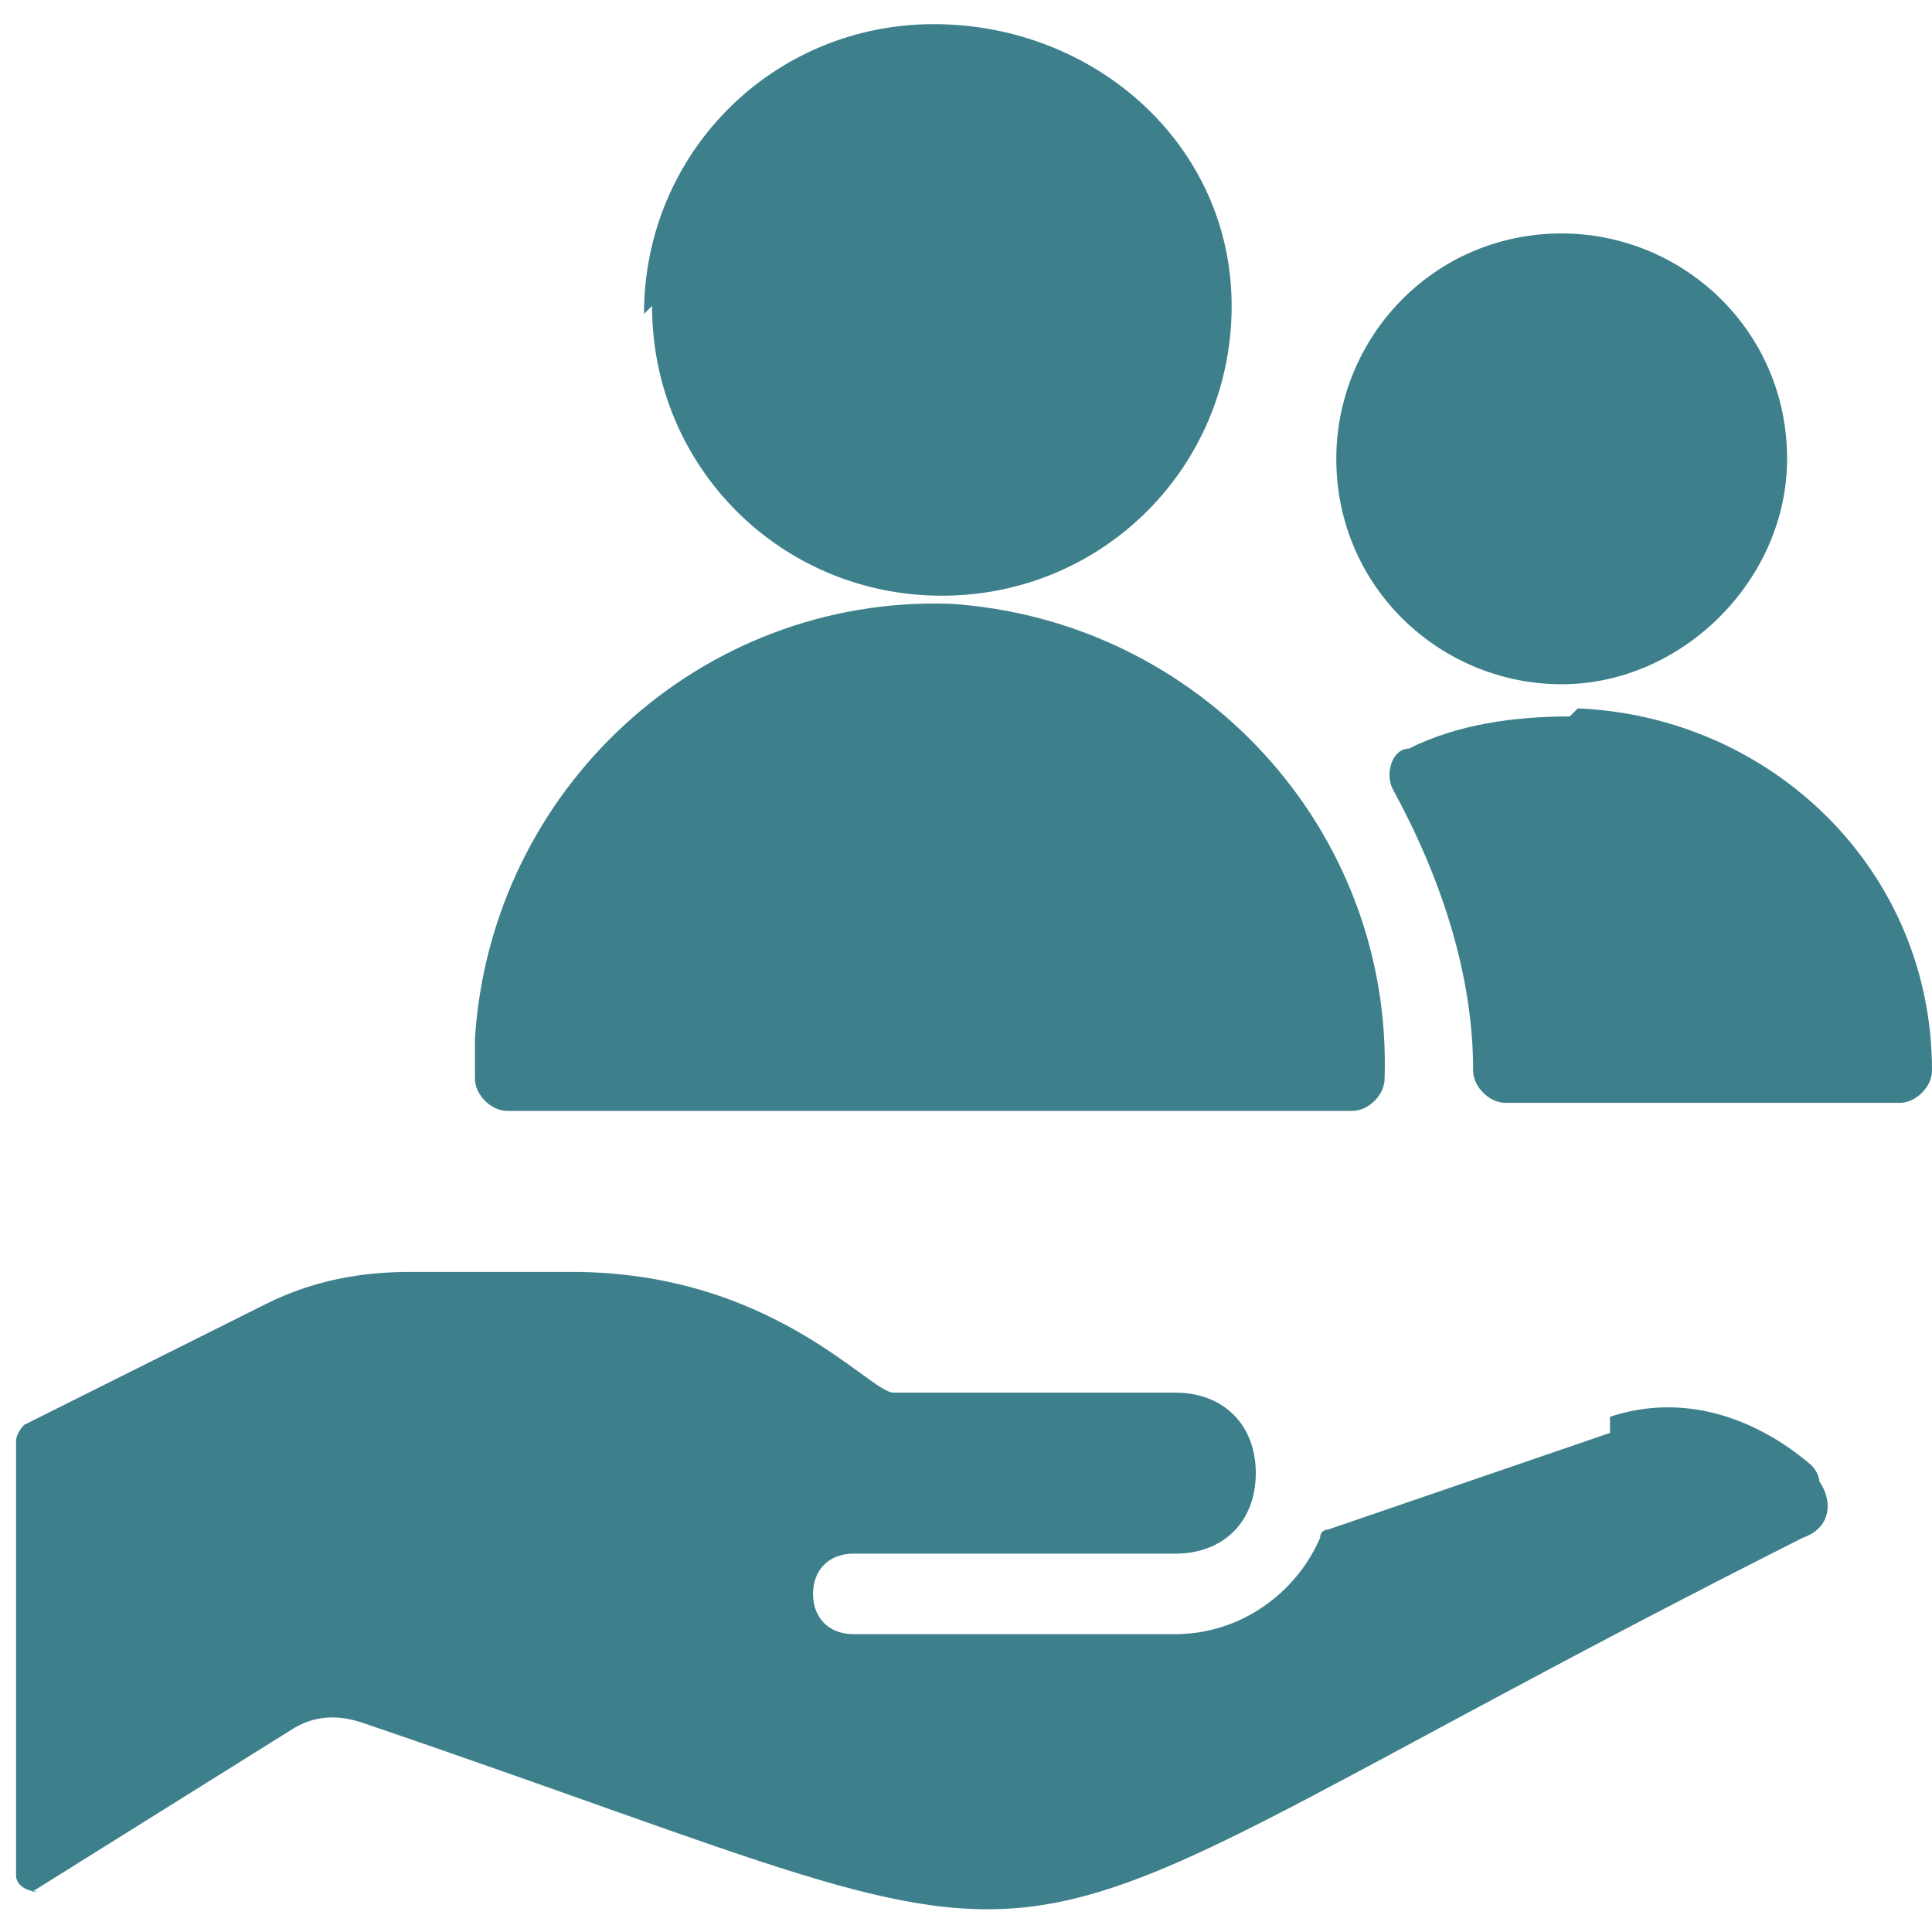 <?xml version="1.0" encoding="UTF-8"?>
<svg id="Patient-Care--Streamline-Ultimate" xmlns="http://www.w3.org/2000/svg" version="1.1" viewBox="0 0 24 24">
  <!-- Generator: Adobe Illustrator 29.5.1, SVG Export Plug-In . SVG Version: 2.1.0 Build 141)  -->
  <defs>
    <style>
      .st0 {
        fill: #3d808c;
      }
    </style>
  </defs>
  <path class="st0" d="M20,17.8l-3.5,1.2c0,0-.1,0-.1.1-.3.7-1,1.2-1.8,1.2h-4c-.3,0-.5-.2-.5-.5s.2-.5.5-.5h4c.6,0,1-.4,1-1s-.4-1-1-1h-3.5c-.3,0-1.5-1.5-4-1.5h-2c-.6,0-1.2.1-1.8.4l-3,1.5c0,0-.1.1-.1.2v5.4c0,.1.1.2.3.2H.3s0,0,.1,0l3.2-2c.3-.2.6-.2.9-.1,10,3.4,6.6,3.4,17.9-2.3.3-.1.4-.4.2-.7,0,0,0-.1-.1-.2-.7-.6-1.6-.9-2.5-.6Z"/>
  <path class="st0" d="M19.5,8.9c-.7,0-1.4.1-2,.4-.2,0-.3.3-.2.5.6,1.1,1,2.3,1,3.5,0,.2.2.4.4.4h4.9c.2,0,.4-.2.4-.4,0-2.5-2-4.4-4.4-4.5Z"/>
  <path class="st0" d="M16.6,5.7c0,1.6,1.3,2.8,2.8,2.8s2.8-1.3,2.8-2.8c0-1.6-1.3-2.8-2.8-2.8-1.6,0-2.8,1.3-2.8,2.8h0"/>
  <path class="st0" d="M8.1,3.8c0,2,1.6,3.6,3.6,3.6s3.6-1.6,3.6-3.6S13.6.3,11.6.3s-3.6,1.6-3.6,3.6"/>
  <path class="st0" d="M17.2,13.4c.1-3.1-2.3-5.7-5.4-5.9-3.1-.1-5.7,2.3-5.9,5.4,0,.2,0,.3,0,.5,0,.2.2.4.4.4h10.5c.2,0,.4-.2.4-.4Z"/>
</svg>
